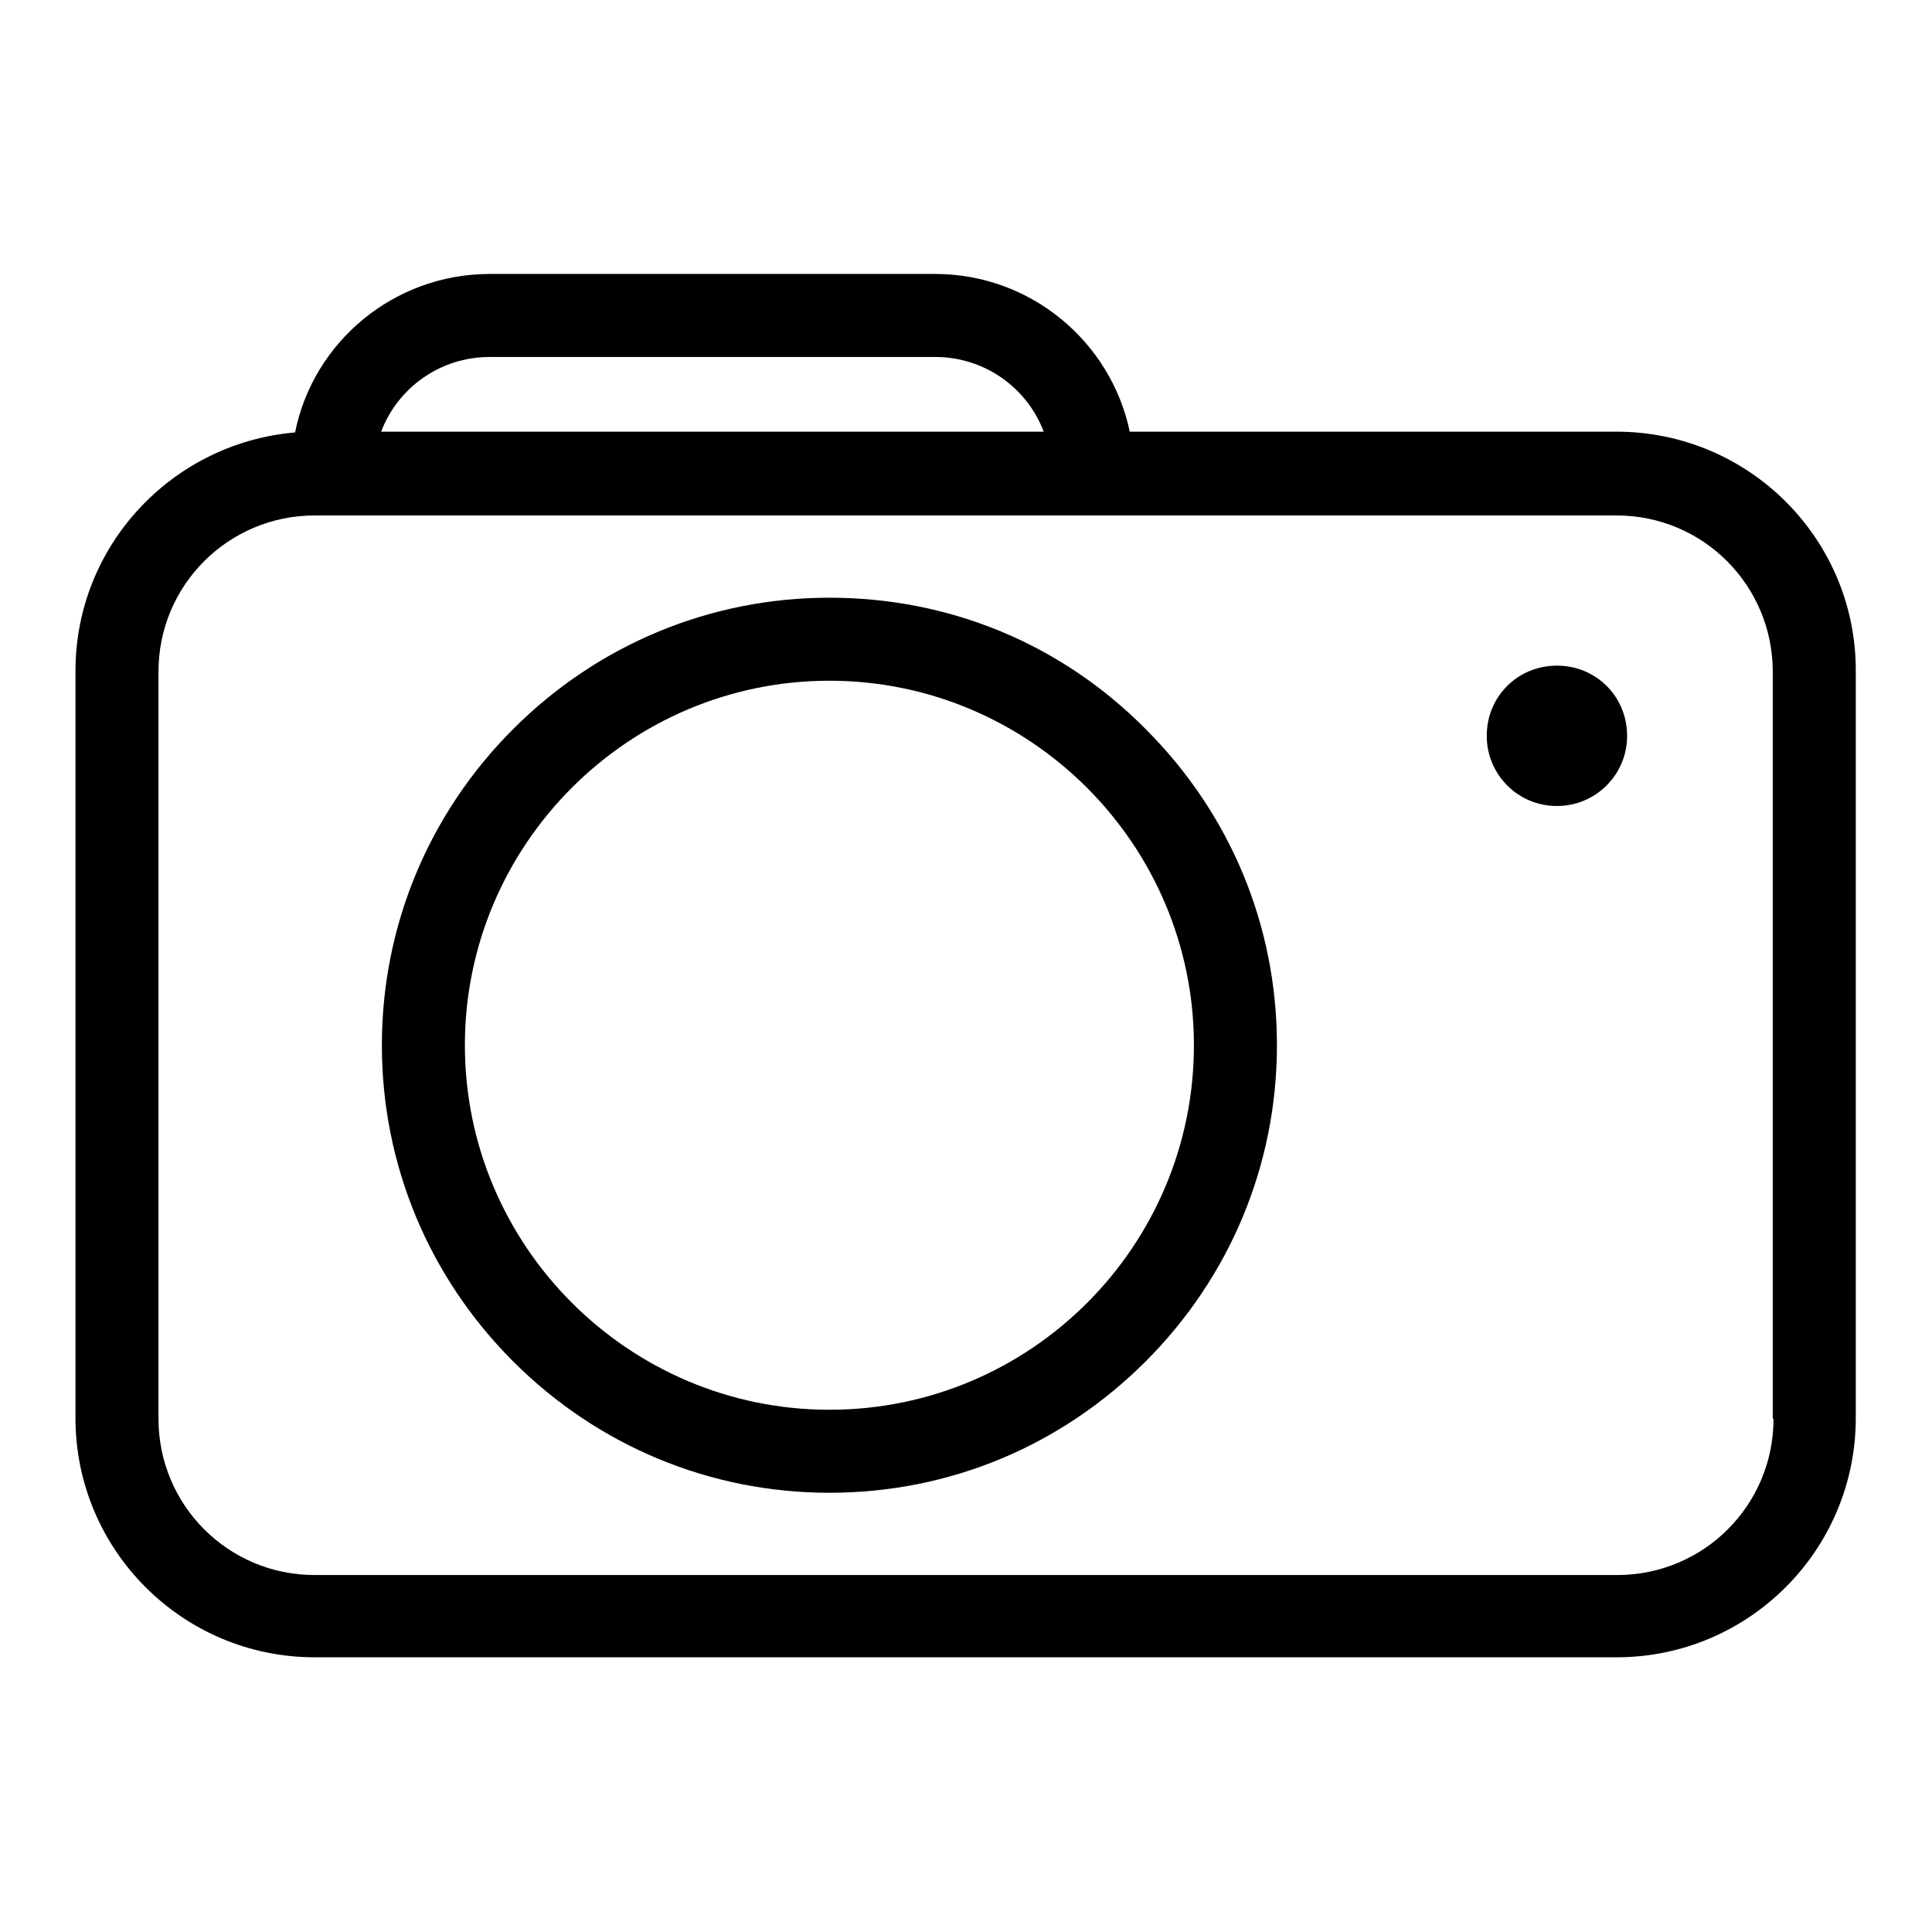 <?xml version="1.0" encoding="utf-8"?>
<!-- Svg Vector Icons : http://www.onlinewebfonts.com/icon -->
<!DOCTYPE svg PUBLIC "-//W3C//DTD SVG 1.1//EN" "http://www.w3.org/Graphics/SVG/1.1/DTD/svg11.dtd">
<svg version="1.1" xmlns="http://www.w3.org/2000/svg" xmlns:xlink="http://www.w3.org/1999/xlink" x="0px" y="0px" viewBox="0 0 256 256" enable-background="new 0 0 256 256" xml:space="preserve">
<g> <path fill="#000000" d="M214.2,57.2h-64.5c-2.5-11.9-13.1-20.9-25.8-20.9h-59c-12.7,0-23.4,9-25.8,21C22.8,58.7,10,72.3,10,88.9v99 c0,17.5,14.2,31.7,31.7,31.7h172.5c17.5,0,31.7-14.2,31.7-31.7V89C246,71.5,231.8,57.2,214.2,57.2z M64.9,47.3h59 c6.6,0,12.2,4.1,14.4,9.9H50.5C52.7,51.4,58.3,47.3,64.9,47.3z M235,188c0,11.5-9.3,20.7-20.7,20.7H41.7 c-11.5,0-20.7-9.3-20.7-20.7V89c0-11.5,9.3-20.7,20.7-20.7h172.5c11.5,0,20.7,9.3,20.7,20.7V188z"/> <path fill="#000000" d="M109.9,79.2c-15.8,0-30.7,6.2-41.9,17.4c-11.2,11.2-17.4,26.1-17.4,41.9c0,15.8,6.2,30.7,17.4,41.9 c11.2,11.2,26.1,17.4,41.9,17.4c15.9,0,30.7-6.2,41.9-17.4c11.2-11.2,17.4-26.1,17.4-41.9c0-15.9-6.2-30.7-17.4-41.9 C140.6,85.3,125.8,79.2,109.9,79.2z M109.9,186.8c-26.6,0-48.3-21.7-48.3-48.3c0-26.6,21.7-48.3,48.3-48.3 c26.6,0,48.3,21.7,48.3,48.3C158.2,165.1,136.6,186.8,109.9,186.8z"/> <path fill="#000000" d="M197,97.5c0,5.1,4.1,9.3,9.3,9.3c5.1,0,9.3-4.1,9.3-9.3s-4.1-9.3-9.3-9.3C201.1,88.2,197,92.3,197,97.5 L197,97.5z"/></g>
</svg>